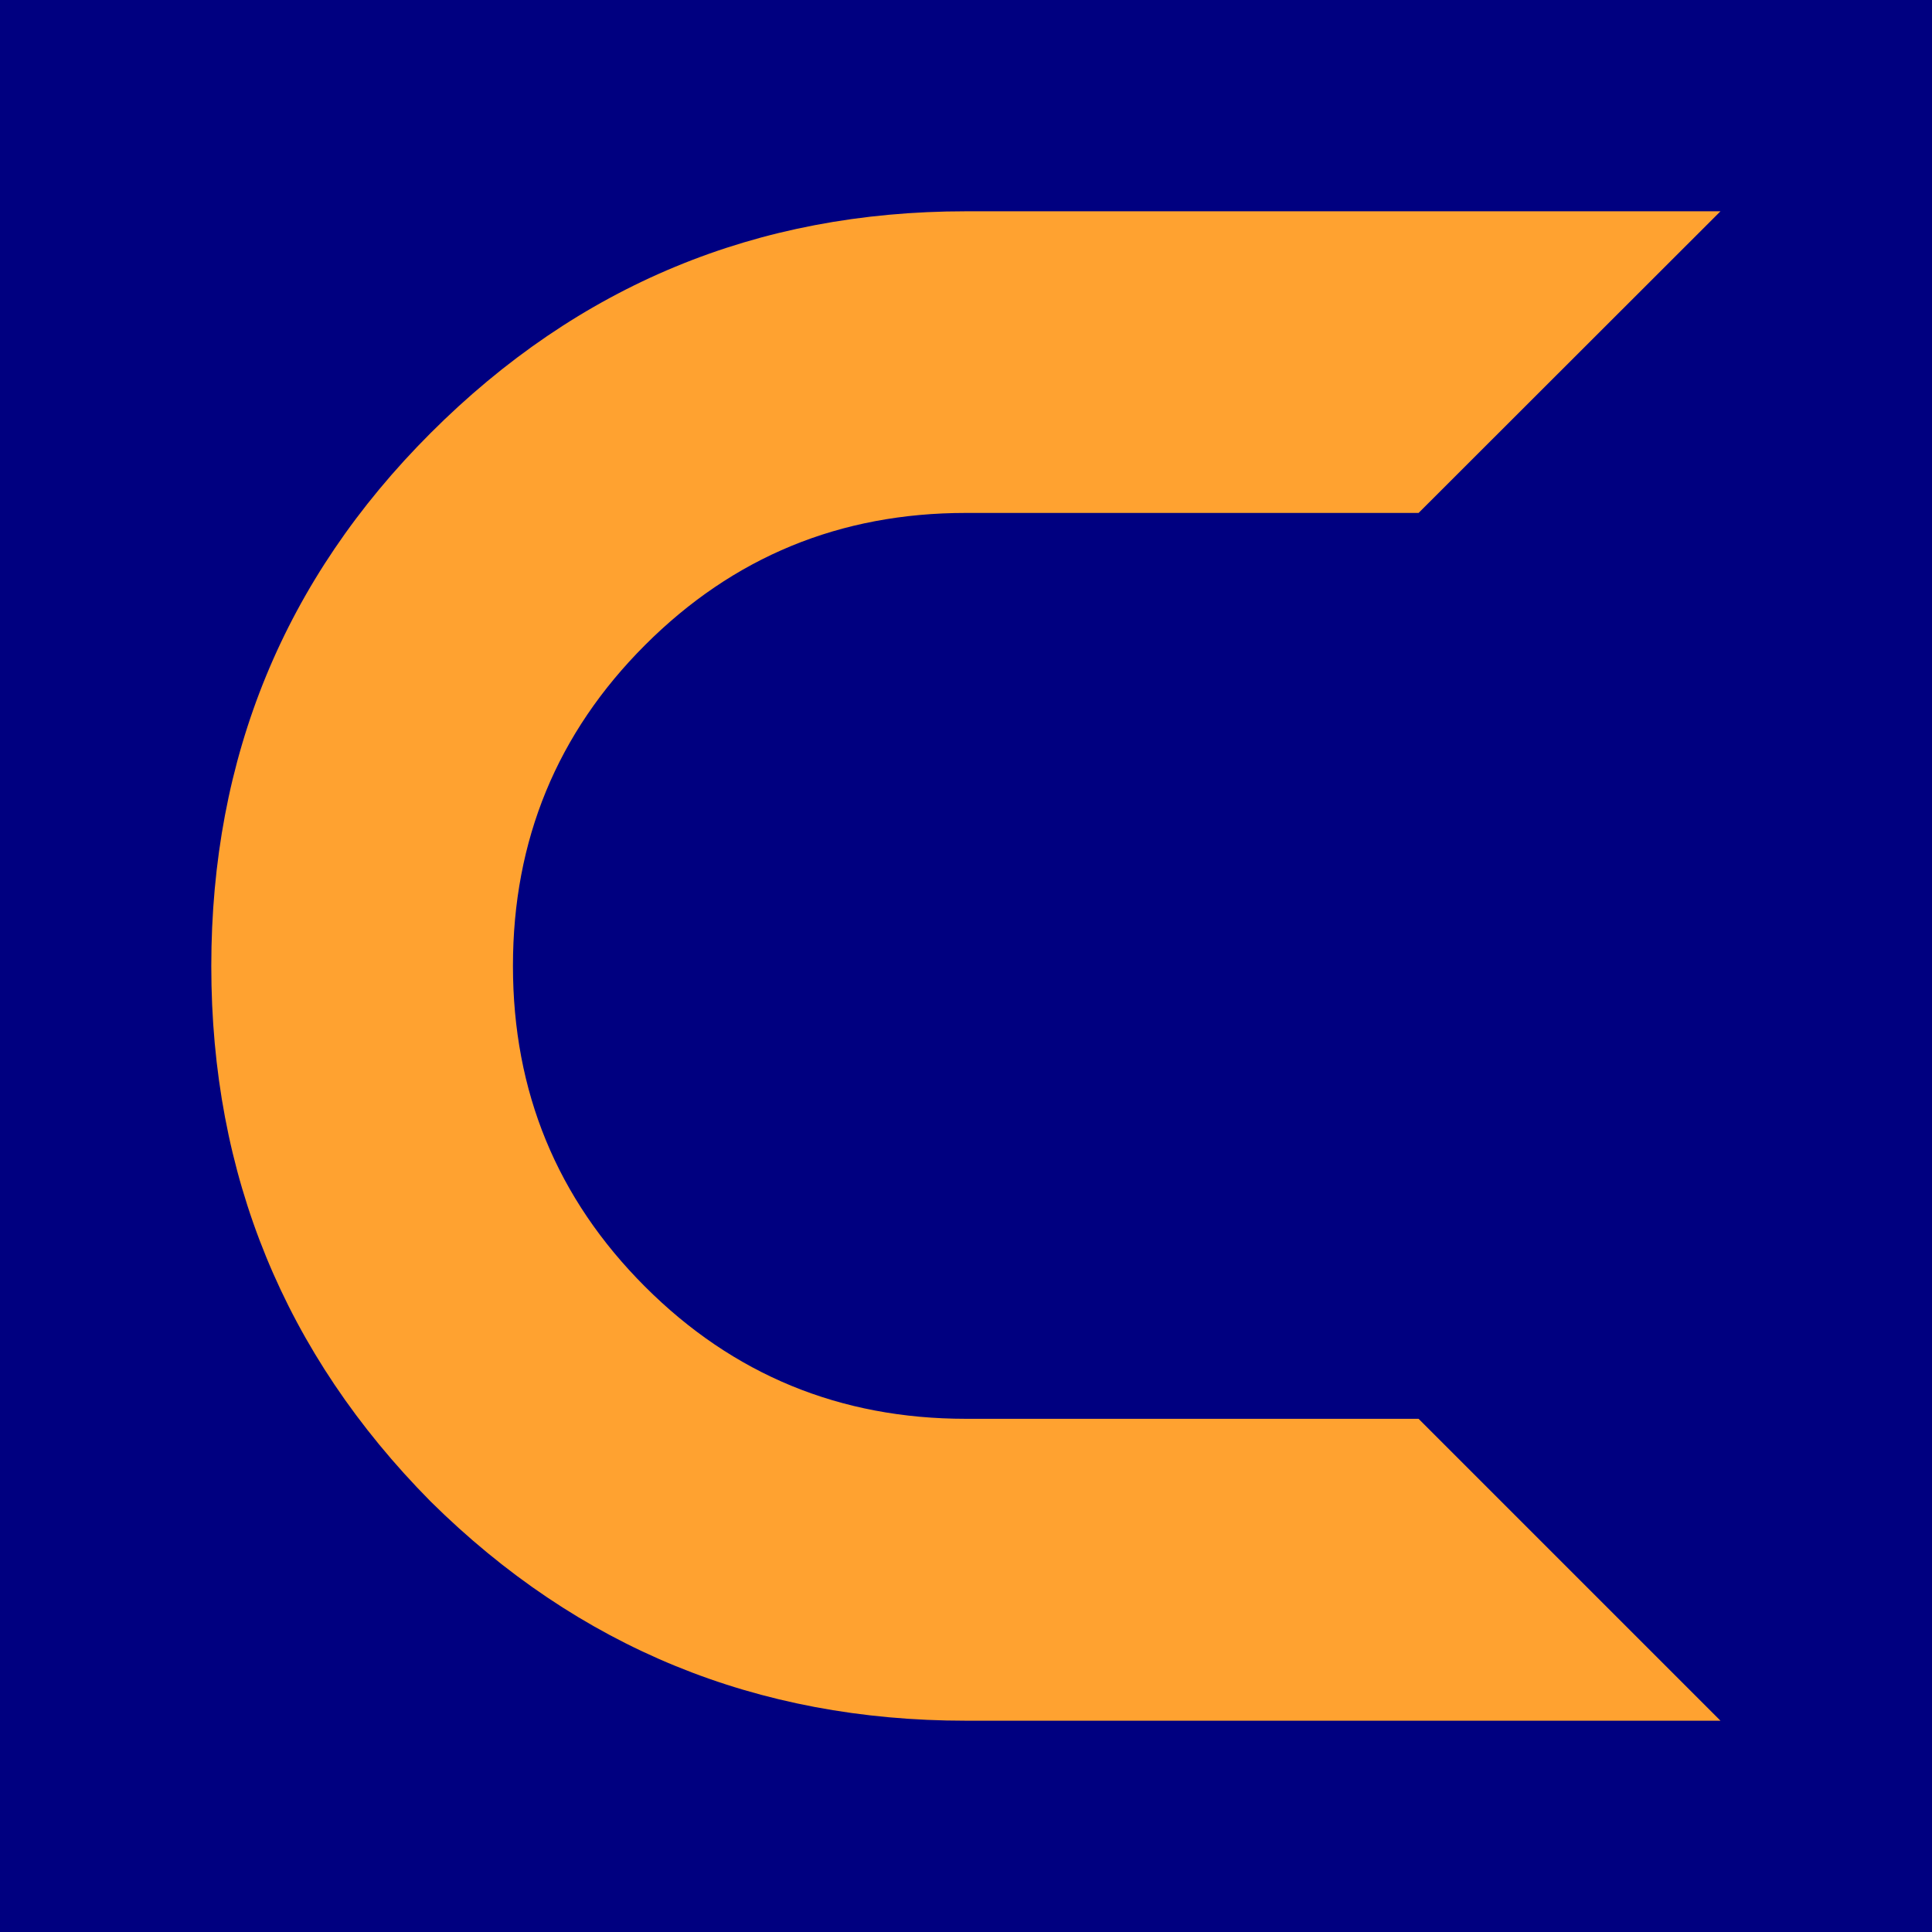 <?xml version="1.0" encoding="UTF-8" standalone="no"?>
<!-- Created with Inkscape (http://www.inkscape.org/) -->

<svg
   width="8.467mm"
   height="8.467mm"
   viewBox="0 0 8.467 8.467"
   version="1.1"
   id="svg1"
   inkscape:version="1.3.2 (091e20e, 2023-11-25)"
   sodipodi:docname="favicon.svg"
   xmlns:inkscape="http://www.inkscape.org/namespaces/inkscape"
   xmlns:sodipodi="http://sodipodi.sourceforge.net/DTD/sodipodi-0.dtd"
   xmlns="http://www.w3.org/2000/svg"
   xmlns:svg="http://www.w3.org/2000/svg">
  <sodipodi:namedview
     id="namedview1"
     pagecolor="#ffffff"
     bordercolor="#000000"
     borderopacity="0.25"
     inkscape:showpageshadow="2"
     inkscape:pageopacity="0.0"
     inkscape:pagecheckerboard="0"
     inkscape:deskcolor="#d1d1d1"
     inkscape:document-units="px"
     inkscape:zoom="8.3049728"
     inkscape:cx="26.610563"
     inkscape:cy="15.292043"
     inkscape:window-width="1860"
     inkscape:window-height="1046"
     inkscape:window-x="0"
     inkscape:window-y="0"
     inkscape:window-maximized="1"
     inkscape:current-layer="layer1" />
  <defs
     id="defs1" />
  <g
     inkscape:label="Layer 1"
     inkscape:groupmode="layer"
     id="layer1"
     transform="translate(-81.787,-37.815)">
    <rect
       style="fill:#000080;stroke-width:0.544;stroke-linecap:round;stroke-linejoin:round"
       id="rect1"
       width="8.467"
       height="8.467"
       x="81.787"
       y="37.815"
       inkscape:export-filename="apple-touch-icon.png"
       inkscape:export-xdpi="96"
       inkscape:export-ydpi="96" />
    <path
       style="font-size:62.927px;line-height:3;font-family:'Game Of Squids';-inkscape-font-specification:'Game Of Squids';text-align:center;letter-spacing:6.94px;text-anchor:middle;display:inline;fill:#ffa230;fill-opacity:1;stroke:none;stroke-width:1.053;stroke-dasharray:none"
       d="m 86.02,38.741 c -0.916,0 -1.698,0.324 -2.346,0.972 -0.641,0.641 -0.961,1.419 -0.961,2.336 0,0.916 0.32,1.698 0.961,2.346 0.648,0.641 1.43,0.961 2.346,0.961 h 3.307 l -1.323,-1.323 -1.984,-8.3e-5 c -0.551,-1.5e-5 -1.02,-0.193 -1.406,-0.579 -0.386,-0.386 -0.579,-0.854 -0.579,-1.406 0,-0.551 0.193,-1.02 0.579,-1.406 0.386,-0.386 0.854,-0.579 1.406,-0.579 h 1.984 L 89.327,38.741 Z"
       id="path1" />
  </g>
</svg>
